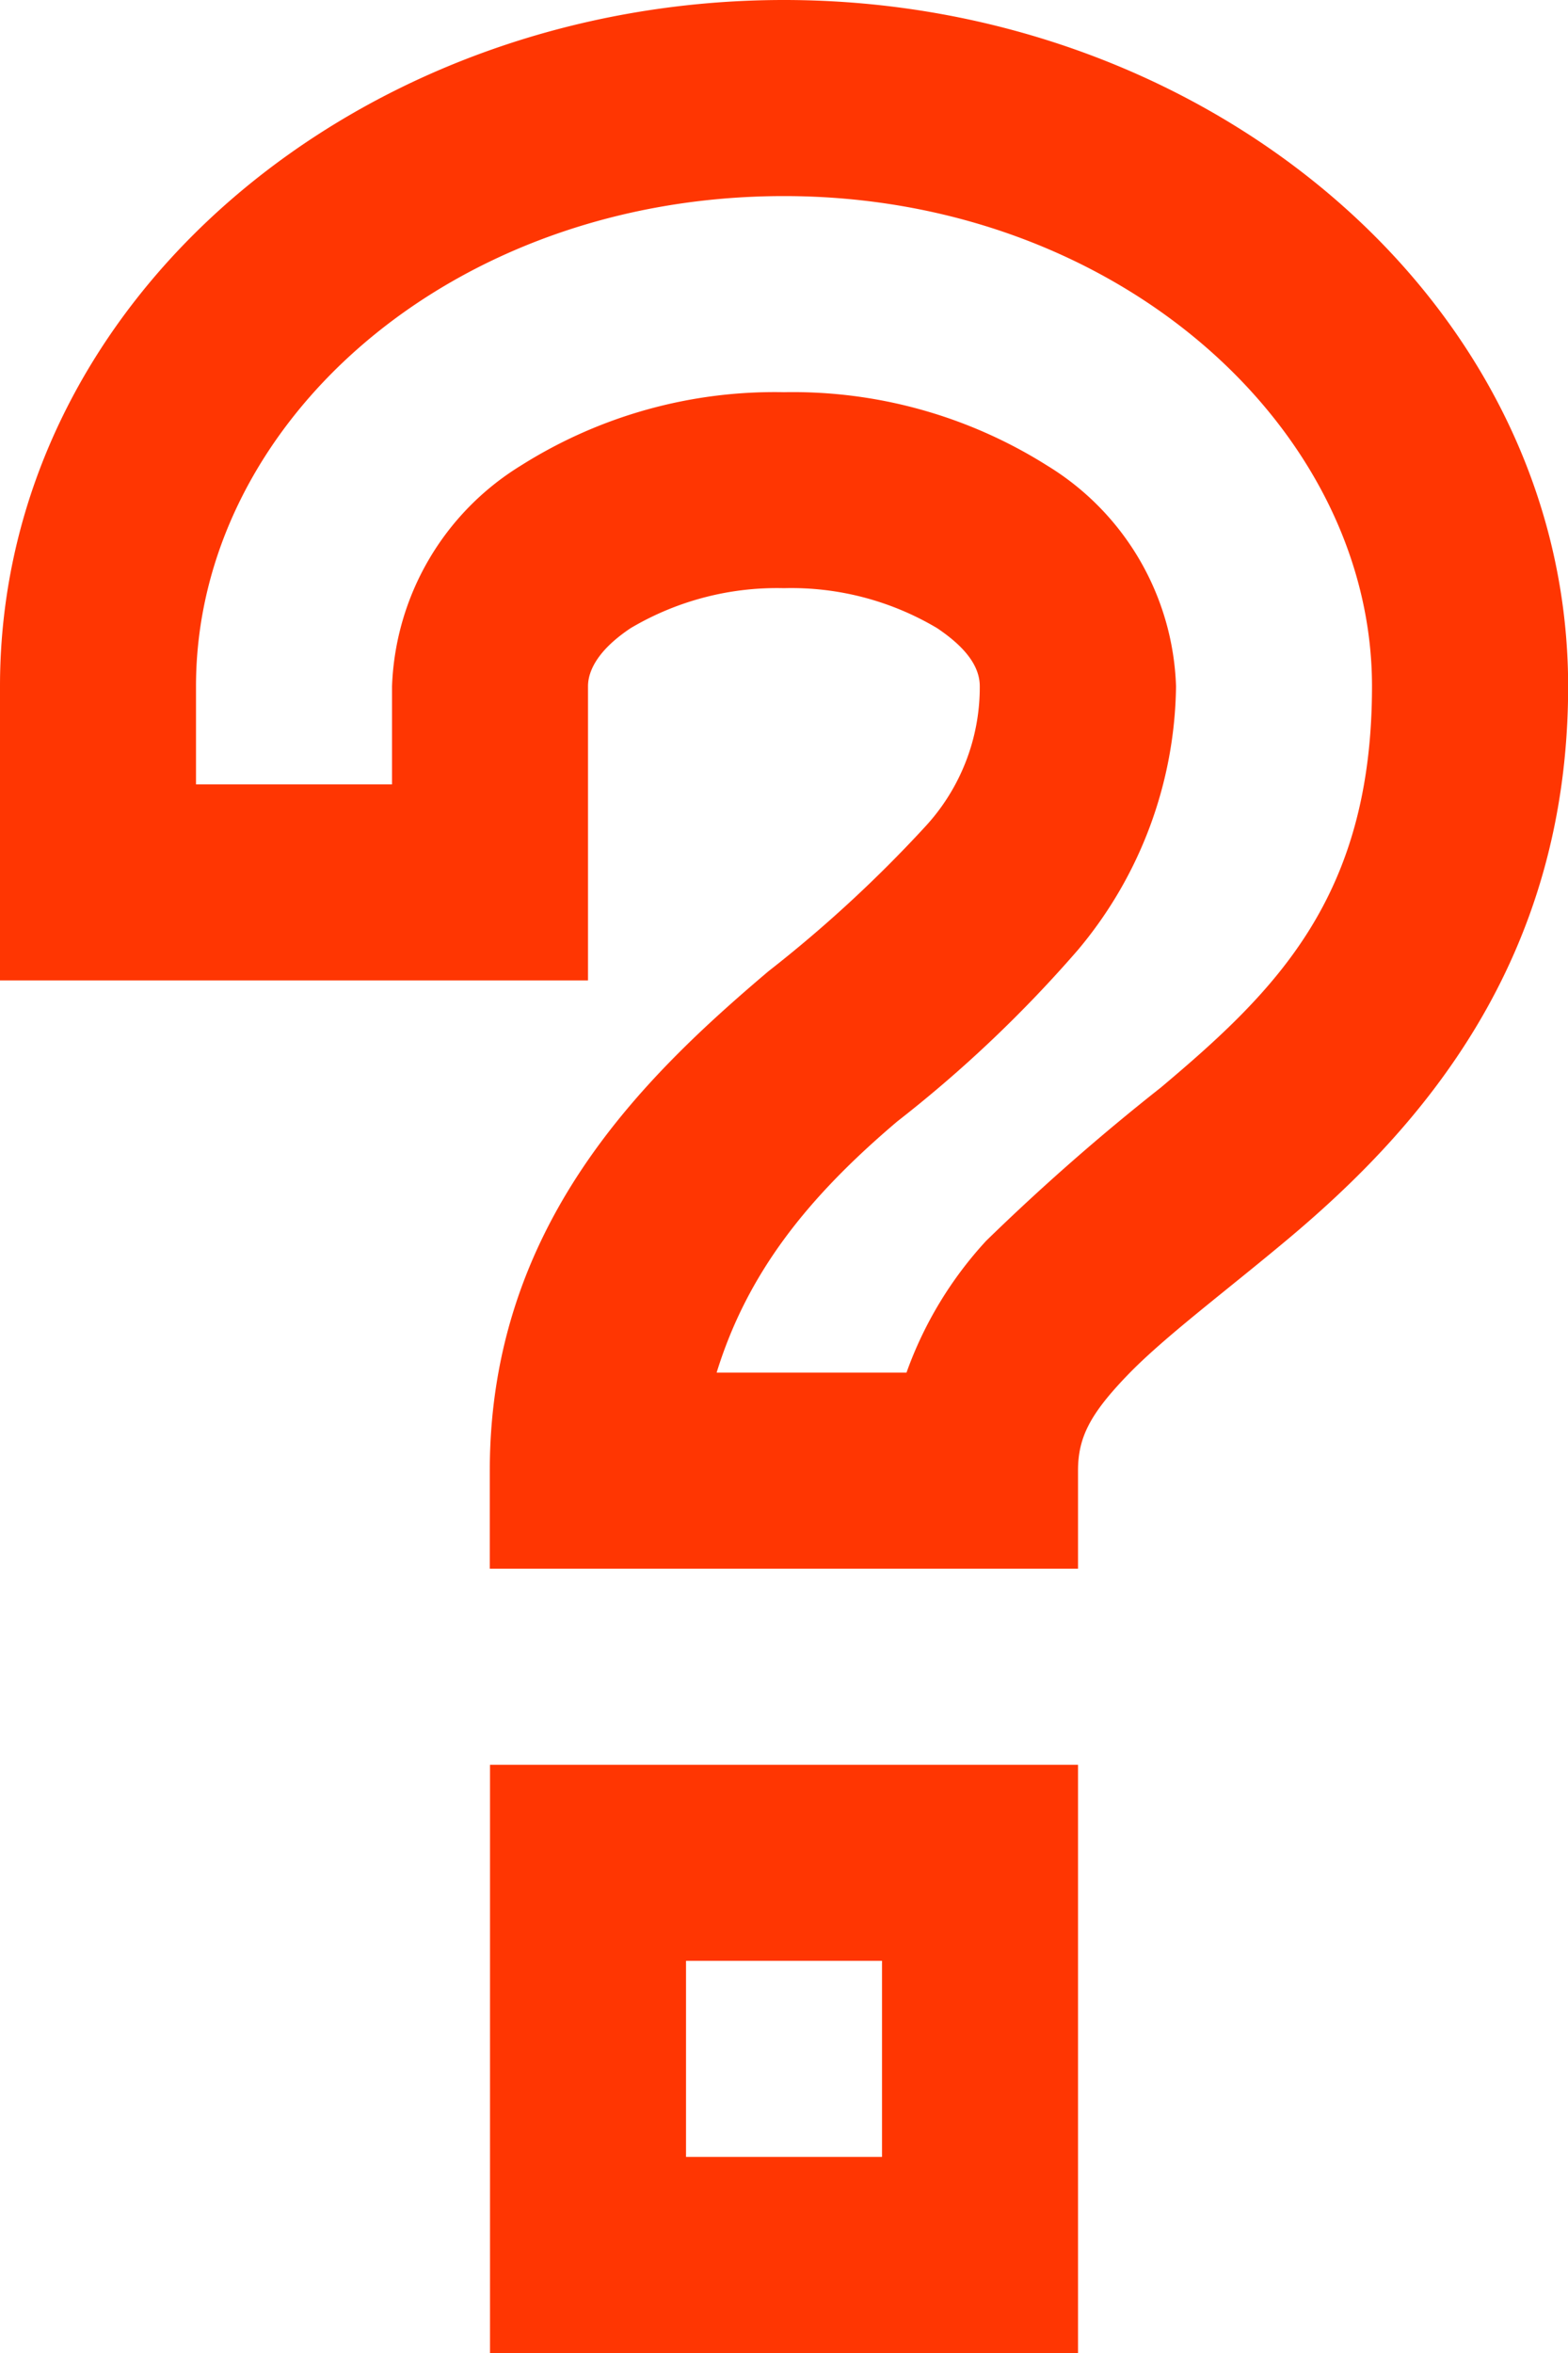 <svg xmlns="http://www.w3.org/2000/svg" width="55.016" height="82.525" viewBox="0 0 55.016 82.525">
    <path fill="#ff3602" d="M35.508 4C20.626 4 8 14.5 8 28.07v10.315h20.631V28.07c0-.51.309-1.249 1.5-2.042a10.08 10.08 0 0 1 5.373-1.4 10.009 10.009 0 0 1 5.373 1.4c1.182.792 1.5 1.477 1.5 2.042a7.2 7.2 0 0 1-1.934 4.943 45.738 45.738 0 0 1-5.48 5.05c-4.392 3.721-9.778 8.905-9.778 17.515v3.439h20.639v-3.439c0-1.169.43-1.988 1.719-3.331s3.425-2.928 5.7-4.835c4.54-3.815 9.778-9.657 9.778-19.342C63.016 14.625 50.417 4 35.508 4zm0 6.877c11.672 0 20.631 8.14 20.631 17.193 0 7.374-3.358 10.665-7.414 14.076a77.914 77.914 0 0 0-6.125 5.373 13.508 13.508 0 0 0-2.794 4.621h-6.662c1.075-3.479 3.17-6.125 6.34-8.811a44.887 44.887 0 0 0 6.34-6.017 14.637 14.637 0 0 0 3.439-9.241 9.43 9.43 0 0 0-4.513-7.737 16.725 16.725 0 0 0-9.241-2.579 16.661 16.661 0 0 0-9.241 2.579 9.481 9.481 0 0 0-4.513 7.737v3.439h-6.878v-3.44c0-9.228 8.932-17.193 20.631-17.193zM25.193 65.893v20.632h20.631V65.893zm6.877 6.877h6.877v6.877H32.07z" transform="translate(-8 -4)"/>
</svg>
